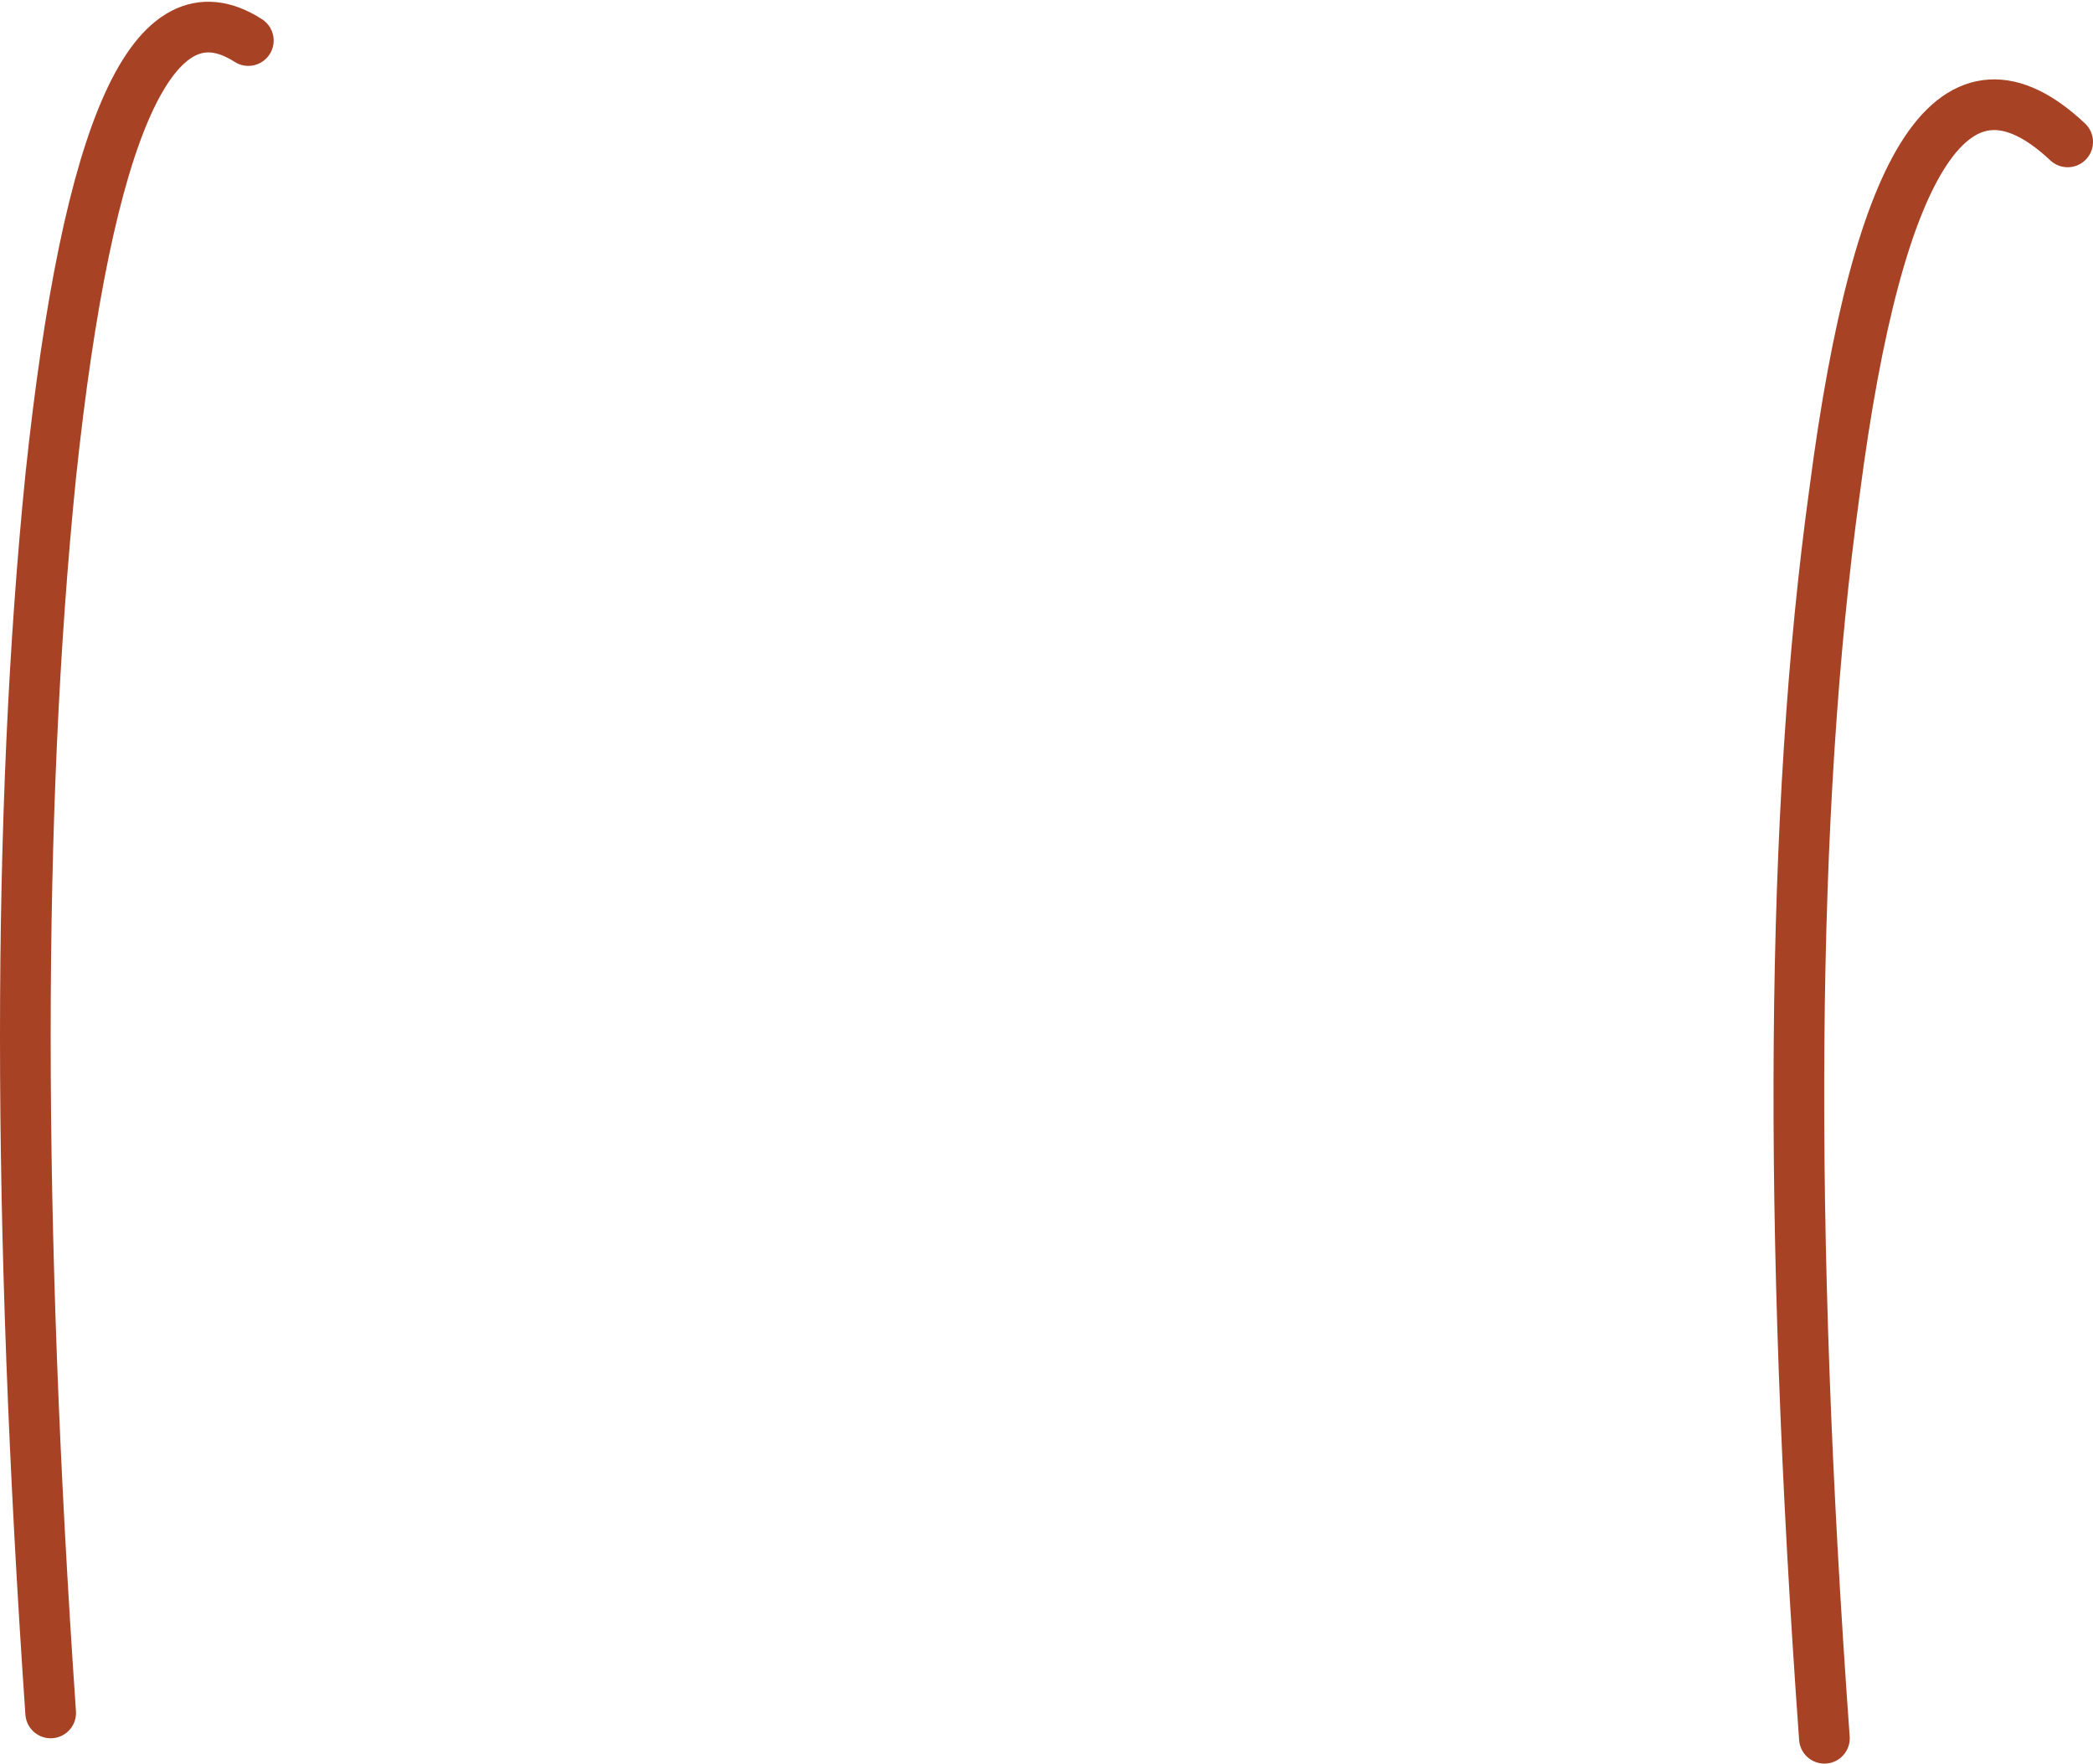 <?xml version="1.0" encoding="UTF-8" standalone="no"?>
<svg xmlns:xlink="http://www.w3.org/1999/xlink" height="17.4px" width="20.65px" xmlns="http://www.w3.org/2000/svg">
  <g transform="matrix(1.0, 0.0, 0.0, 1.0, 0.25, 0.15)">
    <path d="M20.15 1.25 Q18.5 -0.3 17.85 4.7 17.2 9.4 17.75 17.0 M2.2 0.25 Q0.8 -0.65 0.25 4.55 -0.25 9.5 0.25 16.75" fill="none" stroke="#a84224" stroke-linecap="round" stroke-linejoin="round" stroke-width="0.5"/>
  </g>
</svg>
